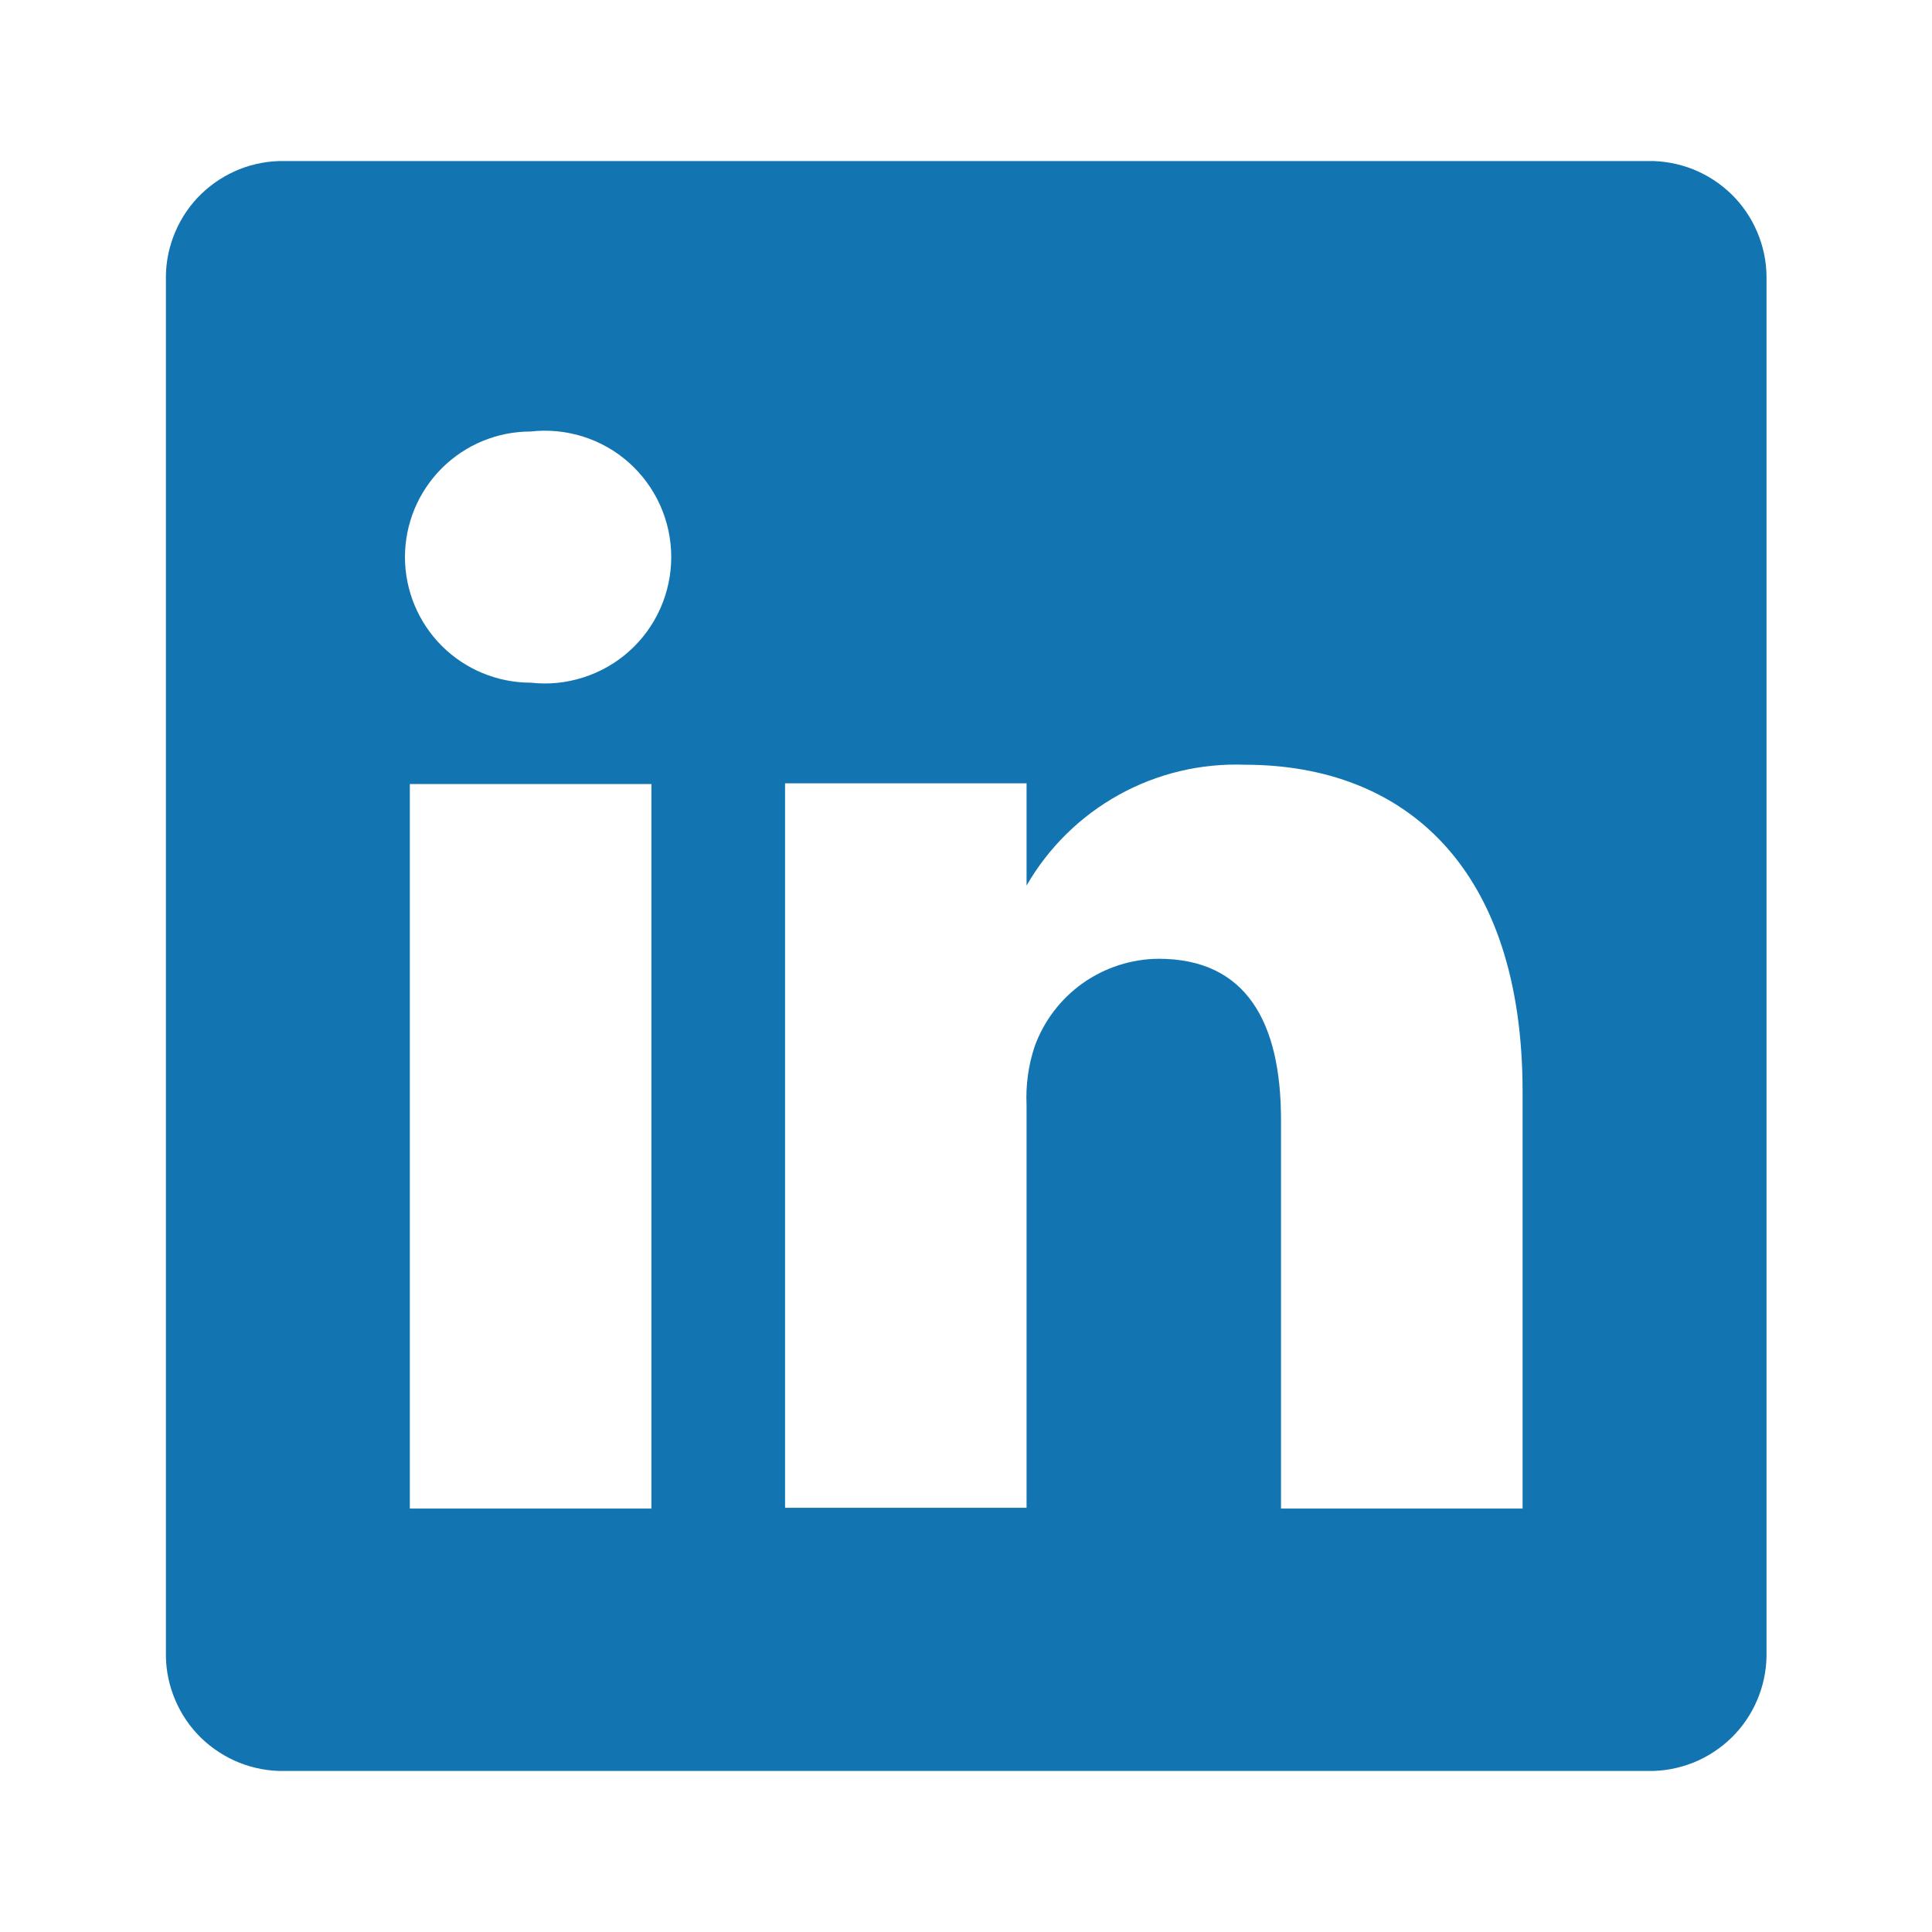 <?xml version="1.0" encoding="UTF-8"?> <svg xmlns="http://www.w3.org/2000/svg" width="23" height="23" viewBox="0 0 23 23" fill="none"><path d="M19.621 1.917H3.384C3.201 1.914 3.02 1.948 2.85 2.015C2.681 2.083 2.526 2.183 2.395 2.31C2.264 2.437 2.16 2.589 2.088 2.757C2.016 2.924 1.977 3.105 1.975 3.287V19.713C1.977 19.895 2.016 20.076 2.088 20.243C2.16 20.411 2.264 20.563 2.395 20.69C2.526 20.817 2.681 20.917 2.85 20.985C3.02 21.052 3.201 21.086 3.384 21.083H19.621C19.804 21.086 19.985 21.052 20.155 20.985C20.324 20.917 20.479 20.817 20.61 20.69C20.741 20.563 20.845 20.411 20.917 20.243C20.989 20.076 21.028 19.895 21.03 19.713V3.287C21.028 3.105 20.989 2.924 20.917 2.757C20.845 2.589 20.741 2.437 20.61 2.31C20.479 2.183 20.324 2.083 20.155 2.015C19.985 1.948 19.804 1.914 19.621 1.917V1.917ZM7.755 17.959H4.879V9.334H7.755V17.959ZM6.317 8.127C5.92 8.127 5.54 7.969 5.259 7.689C4.979 7.408 4.821 7.028 4.821 6.632C4.821 6.235 4.979 5.855 5.259 5.575C5.54 5.294 5.92 5.137 6.317 5.137C6.527 5.113 6.741 5.134 6.943 5.198C7.145 5.262 7.331 5.368 7.489 5.509C7.647 5.651 7.773 5.823 7.86 6.017C7.946 6.21 7.991 6.42 7.991 6.632C7.991 6.844 7.946 7.053 7.86 7.246C7.773 7.44 7.647 7.613 7.489 7.754C7.331 7.895 7.145 8.001 6.943 8.065C6.741 8.13 6.527 8.151 6.317 8.127V8.127ZM18.126 17.959H15.25V13.33C15.25 12.171 14.838 11.414 13.793 11.414C13.47 11.416 13.155 11.518 12.891 11.704C12.627 11.891 12.427 12.154 12.317 12.458C12.242 12.684 12.21 12.921 12.221 13.158V17.95H9.346C9.346 17.95 9.346 10.11 9.346 9.325H12.221V10.542C12.483 10.088 12.863 9.715 13.32 9.462C13.778 9.208 14.296 9.085 14.819 9.104C16.736 9.104 18.126 10.34 18.126 12.995V17.959Z" fill="#1275B1"></path></svg> 